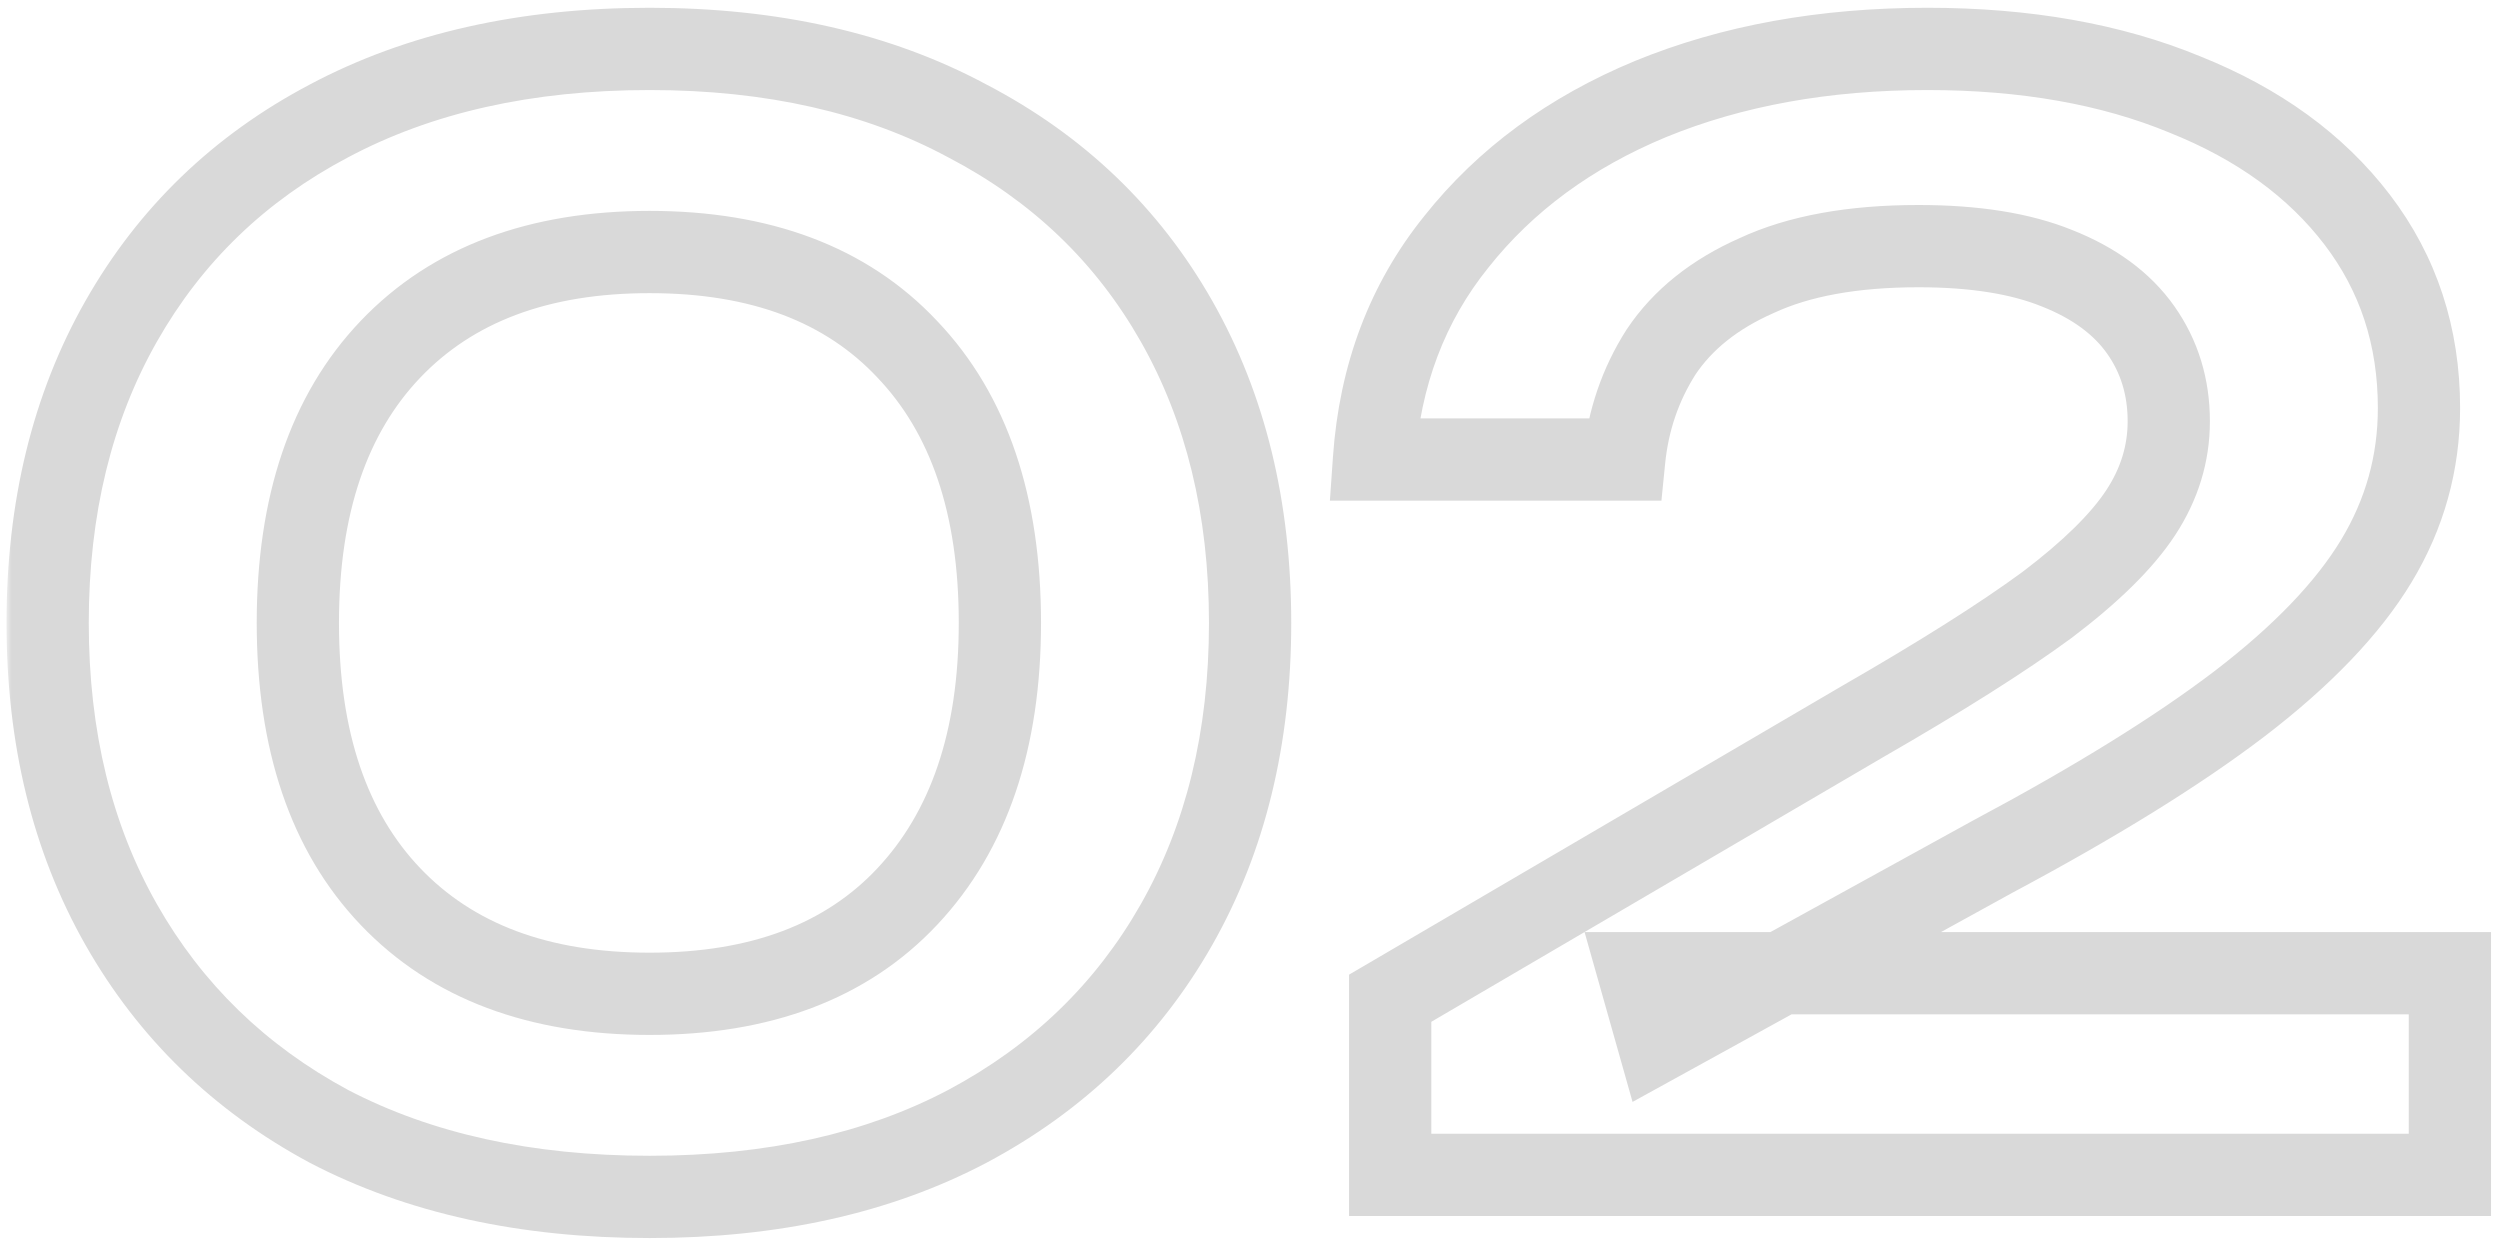 <?xml version="1.0" encoding="UTF-8"?> <svg xmlns="http://www.w3.org/2000/svg" width="243" height="121" viewBox="0 0 243 121" fill="none"><mask id="path-1-outside-1_232_729" maskUnits="userSpaceOnUse" x="0.631" y="0.194" width="242" height="121" fill="black"><rect fill="white" x="0.631" y="0.194" width="242" height="121"></rect><path d="M63.142 116.34C51.125 116.34 40.729 114.051 31.955 109.473C23.276 104.8 16.552 98.267 11.783 89.874C7.015 81.481 4.63 71.706 4.63 60.547C4.63 49.389 7.015 39.613 11.783 31.22C16.552 22.827 23.276 16.342 31.955 11.764C40.729 7.091 51.125 4.754 63.142 4.754C75.063 4.754 85.363 7.091 94.042 11.764C102.817 16.342 109.588 22.827 114.357 31.22C119.125 39.613 121.51 49.389 121.51 60.547C121.51 71.706 119.125 81.481 114.357 89.874C109.588 98.267 102.817 104.8 94.042 109.473C85.363 114.051 75.063 116.34 63.142 116.34ZM63.142 96.598C73.919 96.598 82.264 93.451 88.177 87.156C94.185 80.766 97.19 71.897 97.19 60.547C97.19 49.102 94.185 40.233 88.177 33.938C82.264 27.643 73.919 24.496 63.142 24.496C52.364 24.496 43.972 27.643 37.963 33.938C31.955 40.233 28.95 49.102 28.95 60.547C28.95 71.992 31.955 80.862 37.963 87.156C43.972 93.451 52.364 96.598 63.142 96.598ZM133.552 44.667C134.125 36.465 136.795 29.408 141.564 23.495C146.332 17.486 152.627 12.861 160.448 9.618C168.364 6.375 177.329 4.754 187.343 4.754C196.88 4.754 205.225 6.232 212.378 9.189C219.531 12.05 225.11 16.103 229.116 21.349C233.122 26.594 235.125 32.698 235.125 39.66C235.125 45.001 233.742 49.961 230.976 54.539C228.21 59.117 223.775 63.742 217.671 68.415C211.663 72.993 203.651 77.953 193.637 83.293L161.163 101.176L159.303 94.595H238.129V114.194H135.126V97.027L181.048 70.132C188.678 65.745 194.639 61.978 198.931 58.83C203.222 55.588 206.274 52.584 208.086 49.818C209.898 47.052 210.804 44.095 210.804 40.948C210.804 37.61 209.898 34.653 208.086 32.078C206.274 29.503 203.556 27.5 199.932 26.07C196.403 24.639 191.921 23.924 186.484 23.924C180.094 23.924 174.849 24.878 170.748 26.785C166.647 28.597 163.547 31.077 161.449 34.224C159.446 37.371 158.254 40.853 157.873 44.667H133.552Z"></path></mask><path d="M31.955 109.473L30.059 112.993L30.082 113.006L30.105 113.018L31.955 109.473ZM11.783 89.874L8.307 91.849L8.307 91.849L11.783 89.874ZM11.783 31.22L8.307 29.245L8.307 29.245L11.783 31.22ZM31.955 11.764L33.82 15.3L33.827 15.296L33.834 15.293L31.955 11.764ZM94.042 11.764L92.147 15.284L92.17 15.296L92.193 15.308L94.042 11.764ZM114.357 31.22L117.833 29.245L117.833 29.245L114.357 31.22ZM114.357 89.874L117.833 91.849L117.833 91.849L114.357 89.874ZM94.042 109.473L95.908 113.009L95.915 113.006L95.922 113.002L94.042 109.473ZM88.177 87.156L85.264 84.418L85.263 84.419L88.177 87.156ZM88.177 33.938L85.263 36.675L85.274 36.687L85.285 36.699L88.177 33.938ZM37.963 33.938L35.071 31.178L35.071 31.178L37.963 33.938ZM37.963 87.156L40.855 84.396L40.855 84.396L37.963 87.156ZM63.142 116.34V112.342C51.632 112.342 41.898 110.152 33.804 105.929L31.955 109.473L30.105 113.018C39.56 117.951 50.617 120.338 63.142 120.338V116.34ZM31.955 109.473L33.85 105.953C25.818 101.628 19.648 95.624 15.259 87.899L11.783 89.874L8.307 91.849C13.455 100.91 20.734 107.972 30.059 112.993L31.955 109.473ZM11.783 89.874L15.259 87.899C10.883 80.197 8.628 71.123 8.628 60.547H4.63H0.632C0.632 72.289 3.146 82.766 8.307 91.849L11.783 89.874ZM4.63 60.547H8.628C8.628 49.972 10.883 40.897 15.259 33.195L11.783 31.22L8.307 29.245C3.146 38.328 0.632 48.805 0.632 60.547H4.63ZM11.783 31.22L15.259 33.195C19.644 25.477 25.804 19.528 33.82 15.3L31.955 11.764L30.09 8.228C20.747 13.155 13.46 20.177 8.307 29.245L11.783 31.22ZM31.955 11.764L33.834 15.293C41.921 10.985 51.644 8.752 63.142 8.752V4.754V0.756C50.605 0.756 39.537 3.196 30.075 8.235L31.955 11.764ZM63.142 4.754V8.752C74.539 8.752 84.161 10.984 92.147 15.284L94.042 11.764L95.938 8.244C86.566 3.198 75.587 0.756 63.142 0.756V4.754ZM94.042 11.764L92.193 15.308C100.304 19.54 106.502 25.488 110.881 33.195L114.357 31.22L117.833 29.245C112.674 20.166 105.33 13.144 95.892 8.219L94.042 11.764ZM114.357 31.22L110.881 33.195C115.257 40.897 117.512 49.972 117.512 60.547H121.51H125.508C125.508 48.805 122.994 38.328 117.833 29.245L114.357 31.22ZM121.51 60.547H117.512C117.512 71.123 115.257 80.197 110.881 87.899L114.357 89.874L117.833 91.849C122.994 82.766 125.508 72.289 125.508 60.547H121.51ZM114.357 89.874L110.881 87.899C106.498 95.613 100.29 101.616 92.163 105.945L94.042 109.473L95.922 113.002C105.344 107.984 112.678 100.921 117.833 91.849L114.357 89.874ZM94.042 109.473L92.177 105.937C84.184 110.153 74.552 112.342 63.142 112.342V116.34V120.338C75.575 120.338 86.543 117.949 95.908 113.009L94.042 109.473ZM63.142 96.598V100.596C74.73 100.596 84.243 97.183 91.091 89.893L88.177 87.156L85.263 84.419C80.285 89.719 73.107 92.6 63.142 92.6V96.598ZM88.177 87.156L91.09 89.895C97.982 82.565 101.188 72.605 101.188 60.547H97.19H93.192C93.192 71.188 90.389 78.967 85.264 84.418L88.177 87.156ZM97.19 60.547H101.188C101.188 48.408 97.989 38.427 91.069 31.178L88.177 33.938L85.285 36.699C90.382 42.039 93.192 49.797 93.192 60.547H97.19ZM88.177 33.938L91.091 31.201C84.243 23.911 74.73 20.498 63.142 20.498V24.496V28.494C73.107 28.494 80.285 31.376 85.263 36.675L88.177 33.938ZM63.142 24.496V20.498C51.55 20.498 42.007 23.912 35.071 31.178L37.963 33.938L40.855 36.699C45.937 31.375 53.179 28.494 63.142 28.494V24.496ZM37.963 33.938L35.071 31.178C28.152 38.427 24.953 48.408 24.953 60.547H28.95H32.948C32.948 49.797 35.758 42.039 40.855 36.699L37.963 33.938ZM28.95 60.547H24.953C24.953 72.686 28.152 82.667 35.071 89.916L37.963 87.156L40.855 84.396C35.758 79.056 32.948 71.298 32.948 60.547H28.95ZM37.963 87.156L35.071 89.916C42.007 97.182 51.55 100.596 63.142 100.596V96.598V92.6C53.179 92.6 45.937 89.719 40.855 84.396L37.963 87.156ZM133.552 44.667L129.564 44.389L129.266 48.665H133.552V44.667ZM141.564 23.495L144.676 26.004L144.686 25.992L144.695 25.98L141.564 23.495ZM160.448 9.618L158.932 5.919L158.924 5.922L158.916 5.925L160.448 9.618ZM212.378 9.189L210.851 12.883L210.872 12.892L210.893 12.901L212.378 9.189ZM217.671 68.415L220.094 71.595L220.102 71.59L217.671 68.415ZM193.637 83.293L191.756 79.766L191.732 79.779L191.709 79.791L193.637 83.293ZM161.163 101.176L157.316 102.263L158.684 107.105L163.091 104.678L161.163 101.176ZM159.303 94.595V90.597H154.019L155.456 95.683L159.303 94.595ZM238.129 94.595H242.127V90.597H238.129V94.595ZM238.129 114.194V118.192H242.127V114.194H238.129ZM135.126 114.194H131.128V118.192H135.126V114.194ZM135.126 97.027L133.106 93.578L131.128 94.736V97.027H135.126ZM181.048 70.132L179.055 66.666L179.041 66.674L179.028 66.682L181.048 70.132ZM198.931 58.83L201.295 62.054L201.318 62.037L201.341 62.02L198.931 58.83ZM208.086 49.818L211.43 52.009L211.43 52.009L208.086 49.818ZM208.086 32.078L204.817 34.379L204.817 34.379L208.086 32.078ZM199.932 26.07L198.43 29.775L198.447 29.782L198.464 29.788L199.932 26.07ZM170.748 26.785L172.364 30.442L172.399 30.426L172.434 30.41L170.748 26.785ZM161.449 34.224L158.123 32.007L158.099 32.042L158.076 32.078L161.449 34.224ZM157.873 44.667V48.665H161.491L161.851 45.065L157.873 44.667ZM133.552 44.667L137.541 44.946C138.061 37.489 140.463 31.228 144.676 26.004L141.564 23.495L138.452 20.985C133.127 27.588 130.189 35.442 129.564 44.389L133.552 44.667ZM141.564 23.495L144.695 25.98C148.999 20.557 154.719 16.321 161.979 13.311L160.448 9.618L158.916 5.925C150.535 9.4 143.666 14.415 138.432 21.009L141.564 23.495ZM160.448 9.618L161.963 13.318C169.323 10.303 177.761 8.752 187.343 8.752V4.754V0.756C176.896 0.756 167.404 2.448 158.932 5.919L160.448 9.618ZM187.343 4.754V8.752C196.474 8.752 204.281 10.168 210.851 12.883L212.378 9.189L213.905 5.494C206.17 2.297 197.286 0.756 187.343 0.756V4.754ZM212.378 9.189L210.893 12.901C217.49 15.539 222.44 19.193 225.939 23.775L229.116 21.349L232.293 18.922C227.781 13.014 221.572 8.561 213.863 5.477L212.378 9.189ZM229.116 21.349L225.939 23.775C229.382 28.284 231.127 33.524 231.127 39.66H235.125H239.122C239.122 31.873 236.862 24.905 232.293 18.922L229.116 21.349ZM235.125 39.66H231.127C231.127 44.272 229.944 48.516 227.554 52.471L230.976 54.539L234.398 56.606C237.54 51.405 239.122 45.731 239.122 39.66H235.125ZM230.976 54.539L227.554 52.471C225.133 56.478 221.107 60.75 215.241 65.241L217.671 68.415L220.102 71.59C226.443 66.734 231.287 61.755 234.398 56.606L230.976 54.539ZM217.671 68.415L215.248 65.235C209.473 69.636 201.665 74.481 191.756 79.766L193.637 83.293L195.519 86.821C205.638 81.424 213.853 76.351 220.094 71.595L217.671 68.415ZM193.637 83.293L191.709 79.791L159.234 97.674L161.163 101.176L163.091 104.678L195.566 86.796L193.637 83.293ZM161.163 101.176L165.01 100.089L163.15 93.508L159.303 94.595L155.456 95.683L157.316 102.263L161.163 101.176ZM159.303 94.595V98.593H238.129V94.595V90.597H159.303V94.595ZM238.129 94.595H234.131V114.194H238.129H242.127V94.595H238.129ZM238.129 114.194V110.196H135.126V114.194V118.192H238.129V114.194ZM135.126 114.194H139.124V97.027H135.126H131.128V114.194H135.126ZM135.126 97.027L137.146 100.477L183.069 73.582L181.048 70.132L179.028 66.682L133.106 93.578L135.126 97.027ZM181.048 70.132L183.041 73.598C190.728 69.178 196.832 65.327 201.295 62.054L198.931 58.83L196.566 55.606C192.445 58.629 186.628 62.312 179.055 66.666L181.048 70.132ZM198.931 58.83L201.341 62.02C205.799 58.652 209.259 55.324 211.43 52.009L208.086 49.818L204.742 47.627C203.29 49.843 200.646 52.524 196.52 55.641L198.931 58.83ZM208.086 49.818L211.43 52.009C213.646 48.626 214.802 44.914 214.802 40.948H210.804H206.807C206.807 43.276 206.15 45.477 204.742 47.627L208.086 49.818ZM210.804 40.948H214.802C214.802 36.839 213.671 33.068 211.356 29.778L208.086 32.078L204.817 34.379C206.126 36.239 206.807 38.381 206.807 40.948H210.804ZM208.086 32.078L211.356 29.778C208.998 26.427 205.577 24 201.4 22.351L199.932 26.07L198.464 29.788C201.535 31.001 203.55 32.579 204.817 34.379L208.086 32.078ZM199.932 26.07L201.434 22.365C197.27 20.677 192.233 19.926 186.484 19.926V23.924V27.922C191.609 27.922 195.536 28.602 198.43 29.775L199.932 26.07ZM186.484 23.924V19.926C179.736 19.926 173.862 20.927 169.062 23.16L170.748 26.785L172.434 30.41C175.836 28.828 180.453 27.922 186.484 27.922V23.924ZM170.748 26.785L169.132 23.128C164.466 25.19 160.715 28.117 158.123 32.007L161.449 34.224L164.775 36.442C166.379 34.036 168.827 32.004 172.364 30.442L170.748 26.785ZM161.449 34.224L158.076 32.078C155.728 35.768 154.336 39.85 153.895 44.27L157.873 44.667L161.851 45.065C162.172 41.855 163.164 38.975 164.822 36.371L161.449 34.224ZM157.873 44.667V40.67H133.552V44.667V48.665H157.873V44.667Z" fill="black" fill-opacity="0.15" mask="url(#path-1-outside-1_232_729)"></path></svg> 